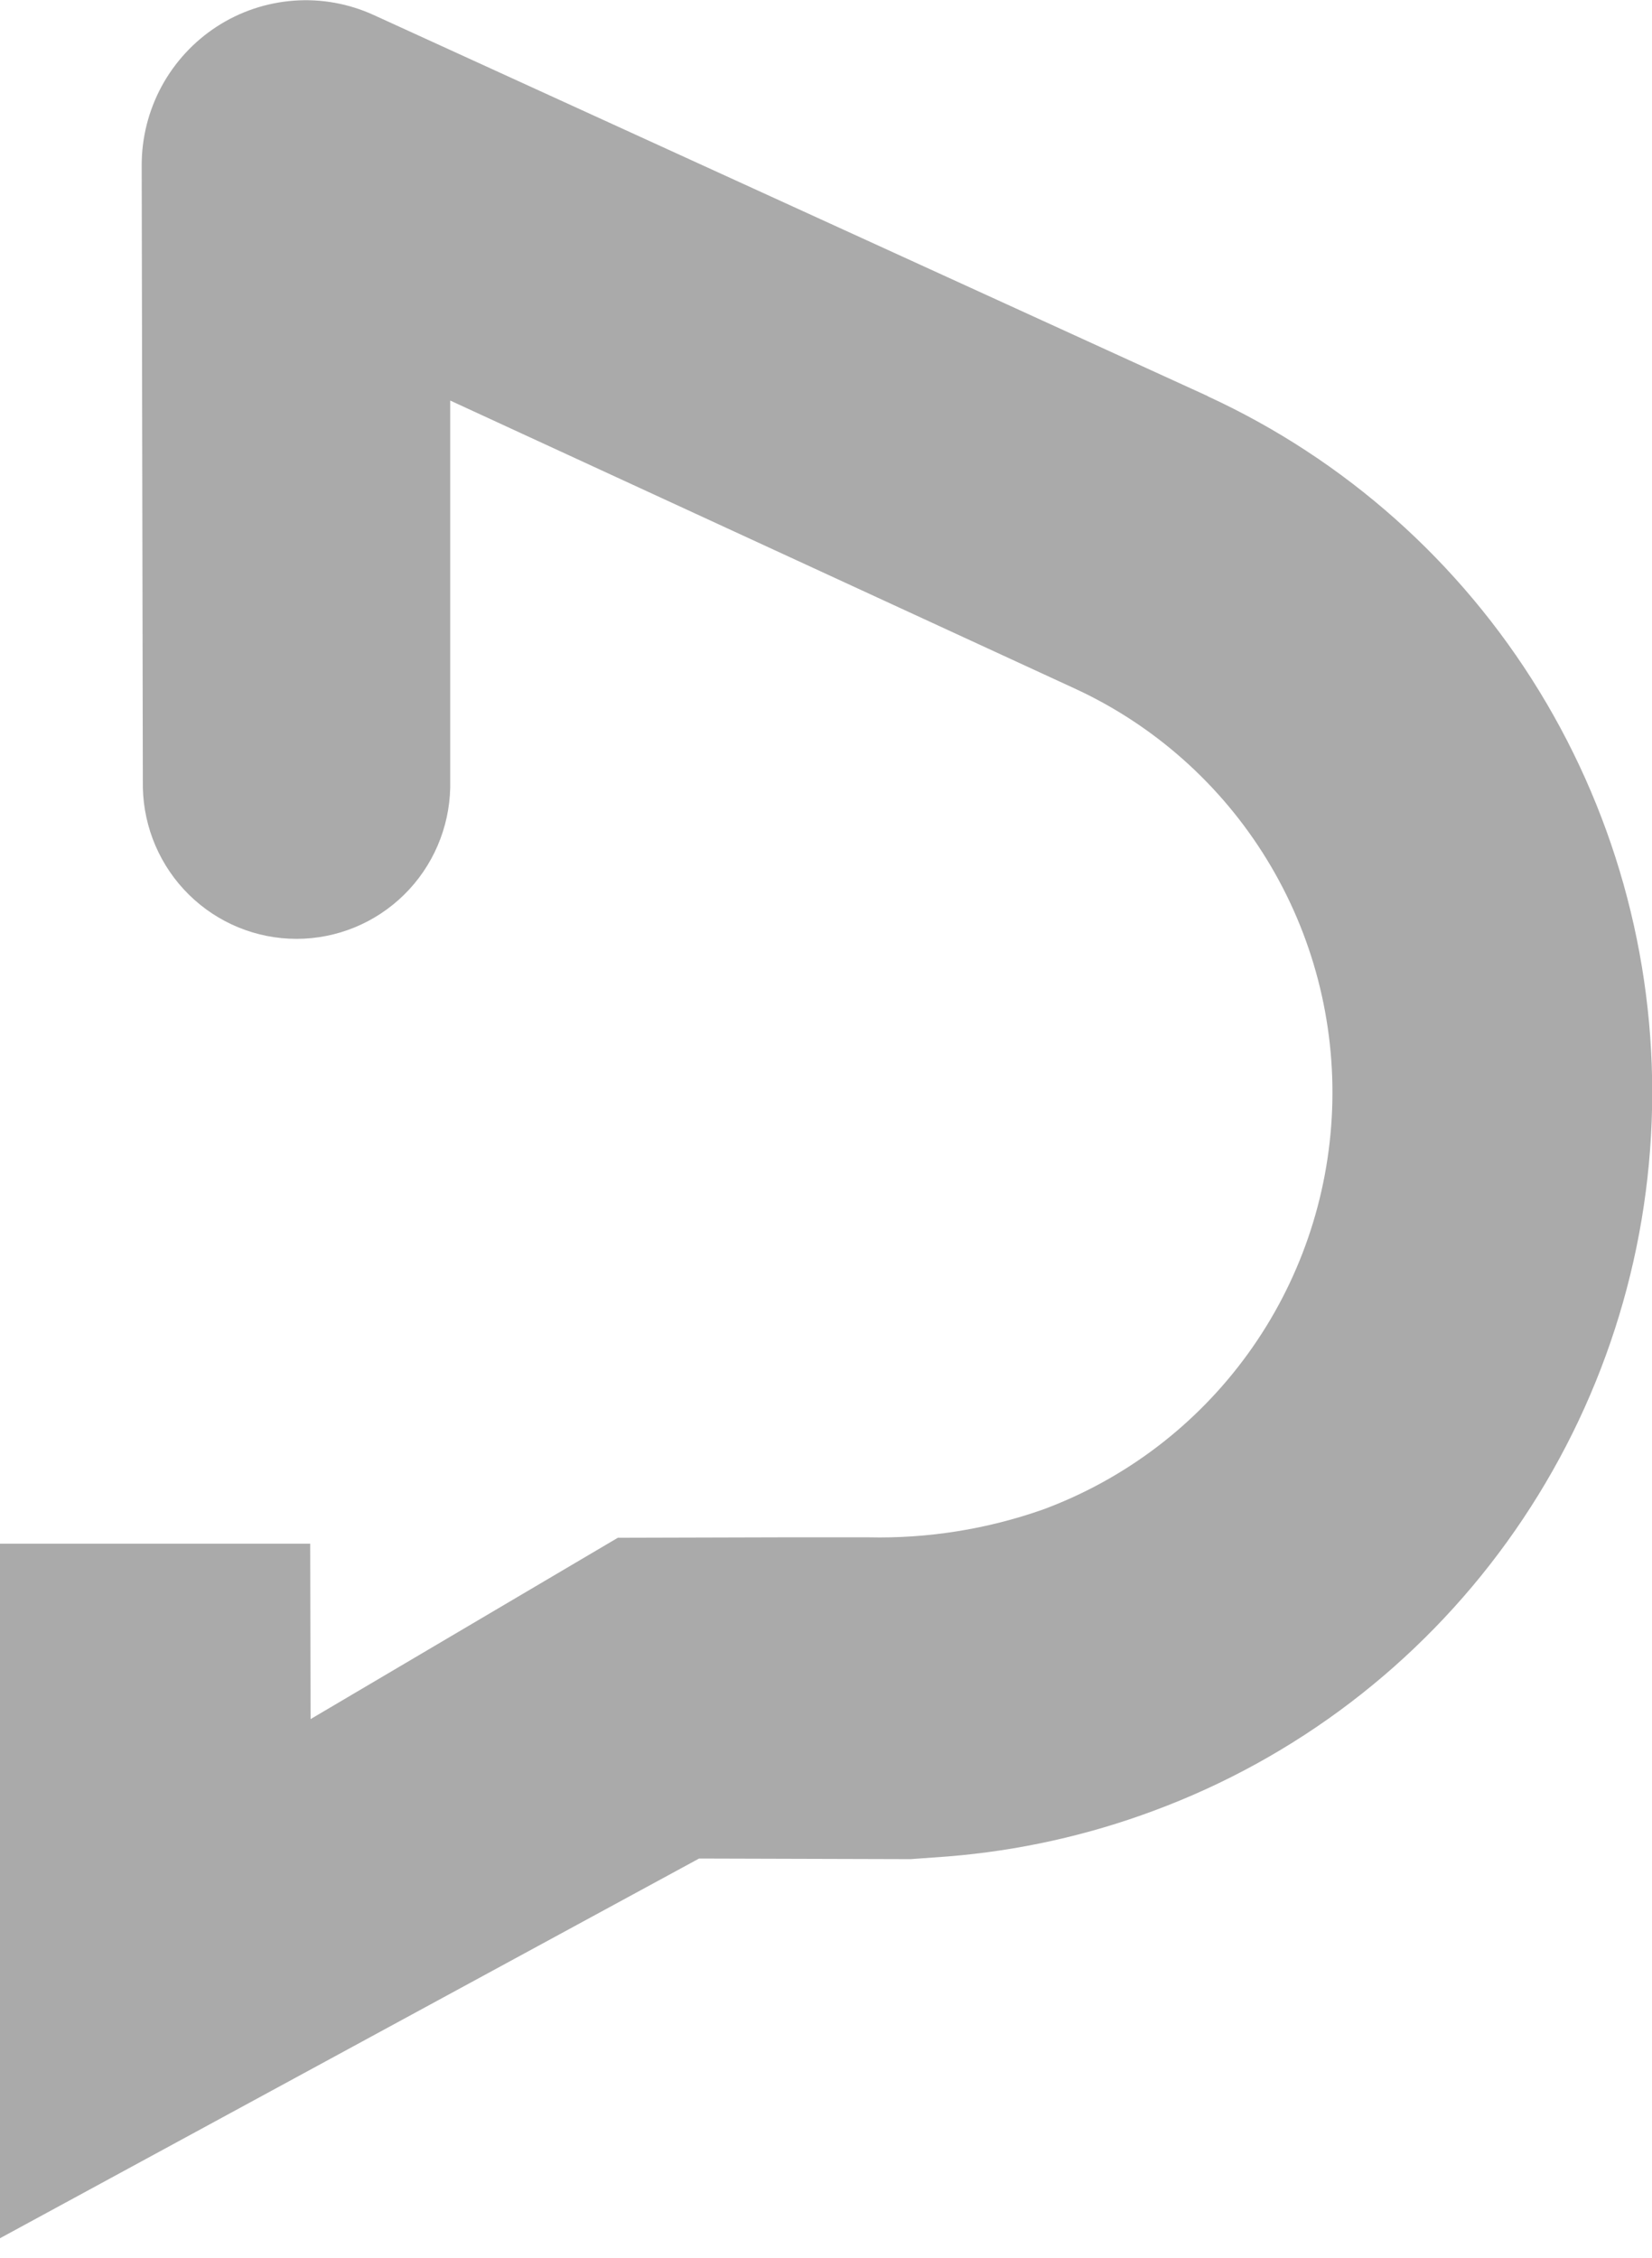 <svg width="30" height="41" viewBox="0 0 30 41" fill="none" xmlns="http://www.w3.org/2000/svg">
<path d="M21.934 7.194L6.787 0.273C6.333 0.065 5.834 -0.025 5.336 0.012C4.838 0.049 4.357 0.21 3.938 0.482C3.519 0.754 3.174 1.128 2.935 1.568C2.697 2.009 2.572 2.503 2.573 3.005C2.581 7.355 2.592 13.316 2.594 14.302C2.61 15.036 2.91 15.735 3.432 16.248C3.954 16.762 4.655 17.049 5.385 17.049C6.115 17.049 6.816 16.762 7.338 16.248C7.86 15.735 8.16 15.036 8.176 14.302V7.274L19.51 12.5C20.956 13.165 22.173 14.247 23.006 15.608C23.84 16.97 24.252 18.55 24.191 20.147C24.13 21.745 23.599 23.288 22.664 24.581C21.729 25.875 20.433 26.86 18.941 27.412C17.923 27.77 16.85 27.941 15.772 27.917H15.12H14.192L11.22 27.925L5.64 31.218L5.633 28.033H0V40.645L12.695 33.75L16.535 33.761L17.213 33.712C18.494 33.609 19.755 33.329 20.96 32.879C23.529 31.926 25.759 30.228 27.367 28C28.976 25.772 29.89 23.115 29.994 20.364C30.098 17.613 29.387 14.894 27.952 12.549C26.517 10.205 24.422 8.342 21.932 7.196L21.934 7.194Z" fill="#AAAAAA"/>
</svg>
